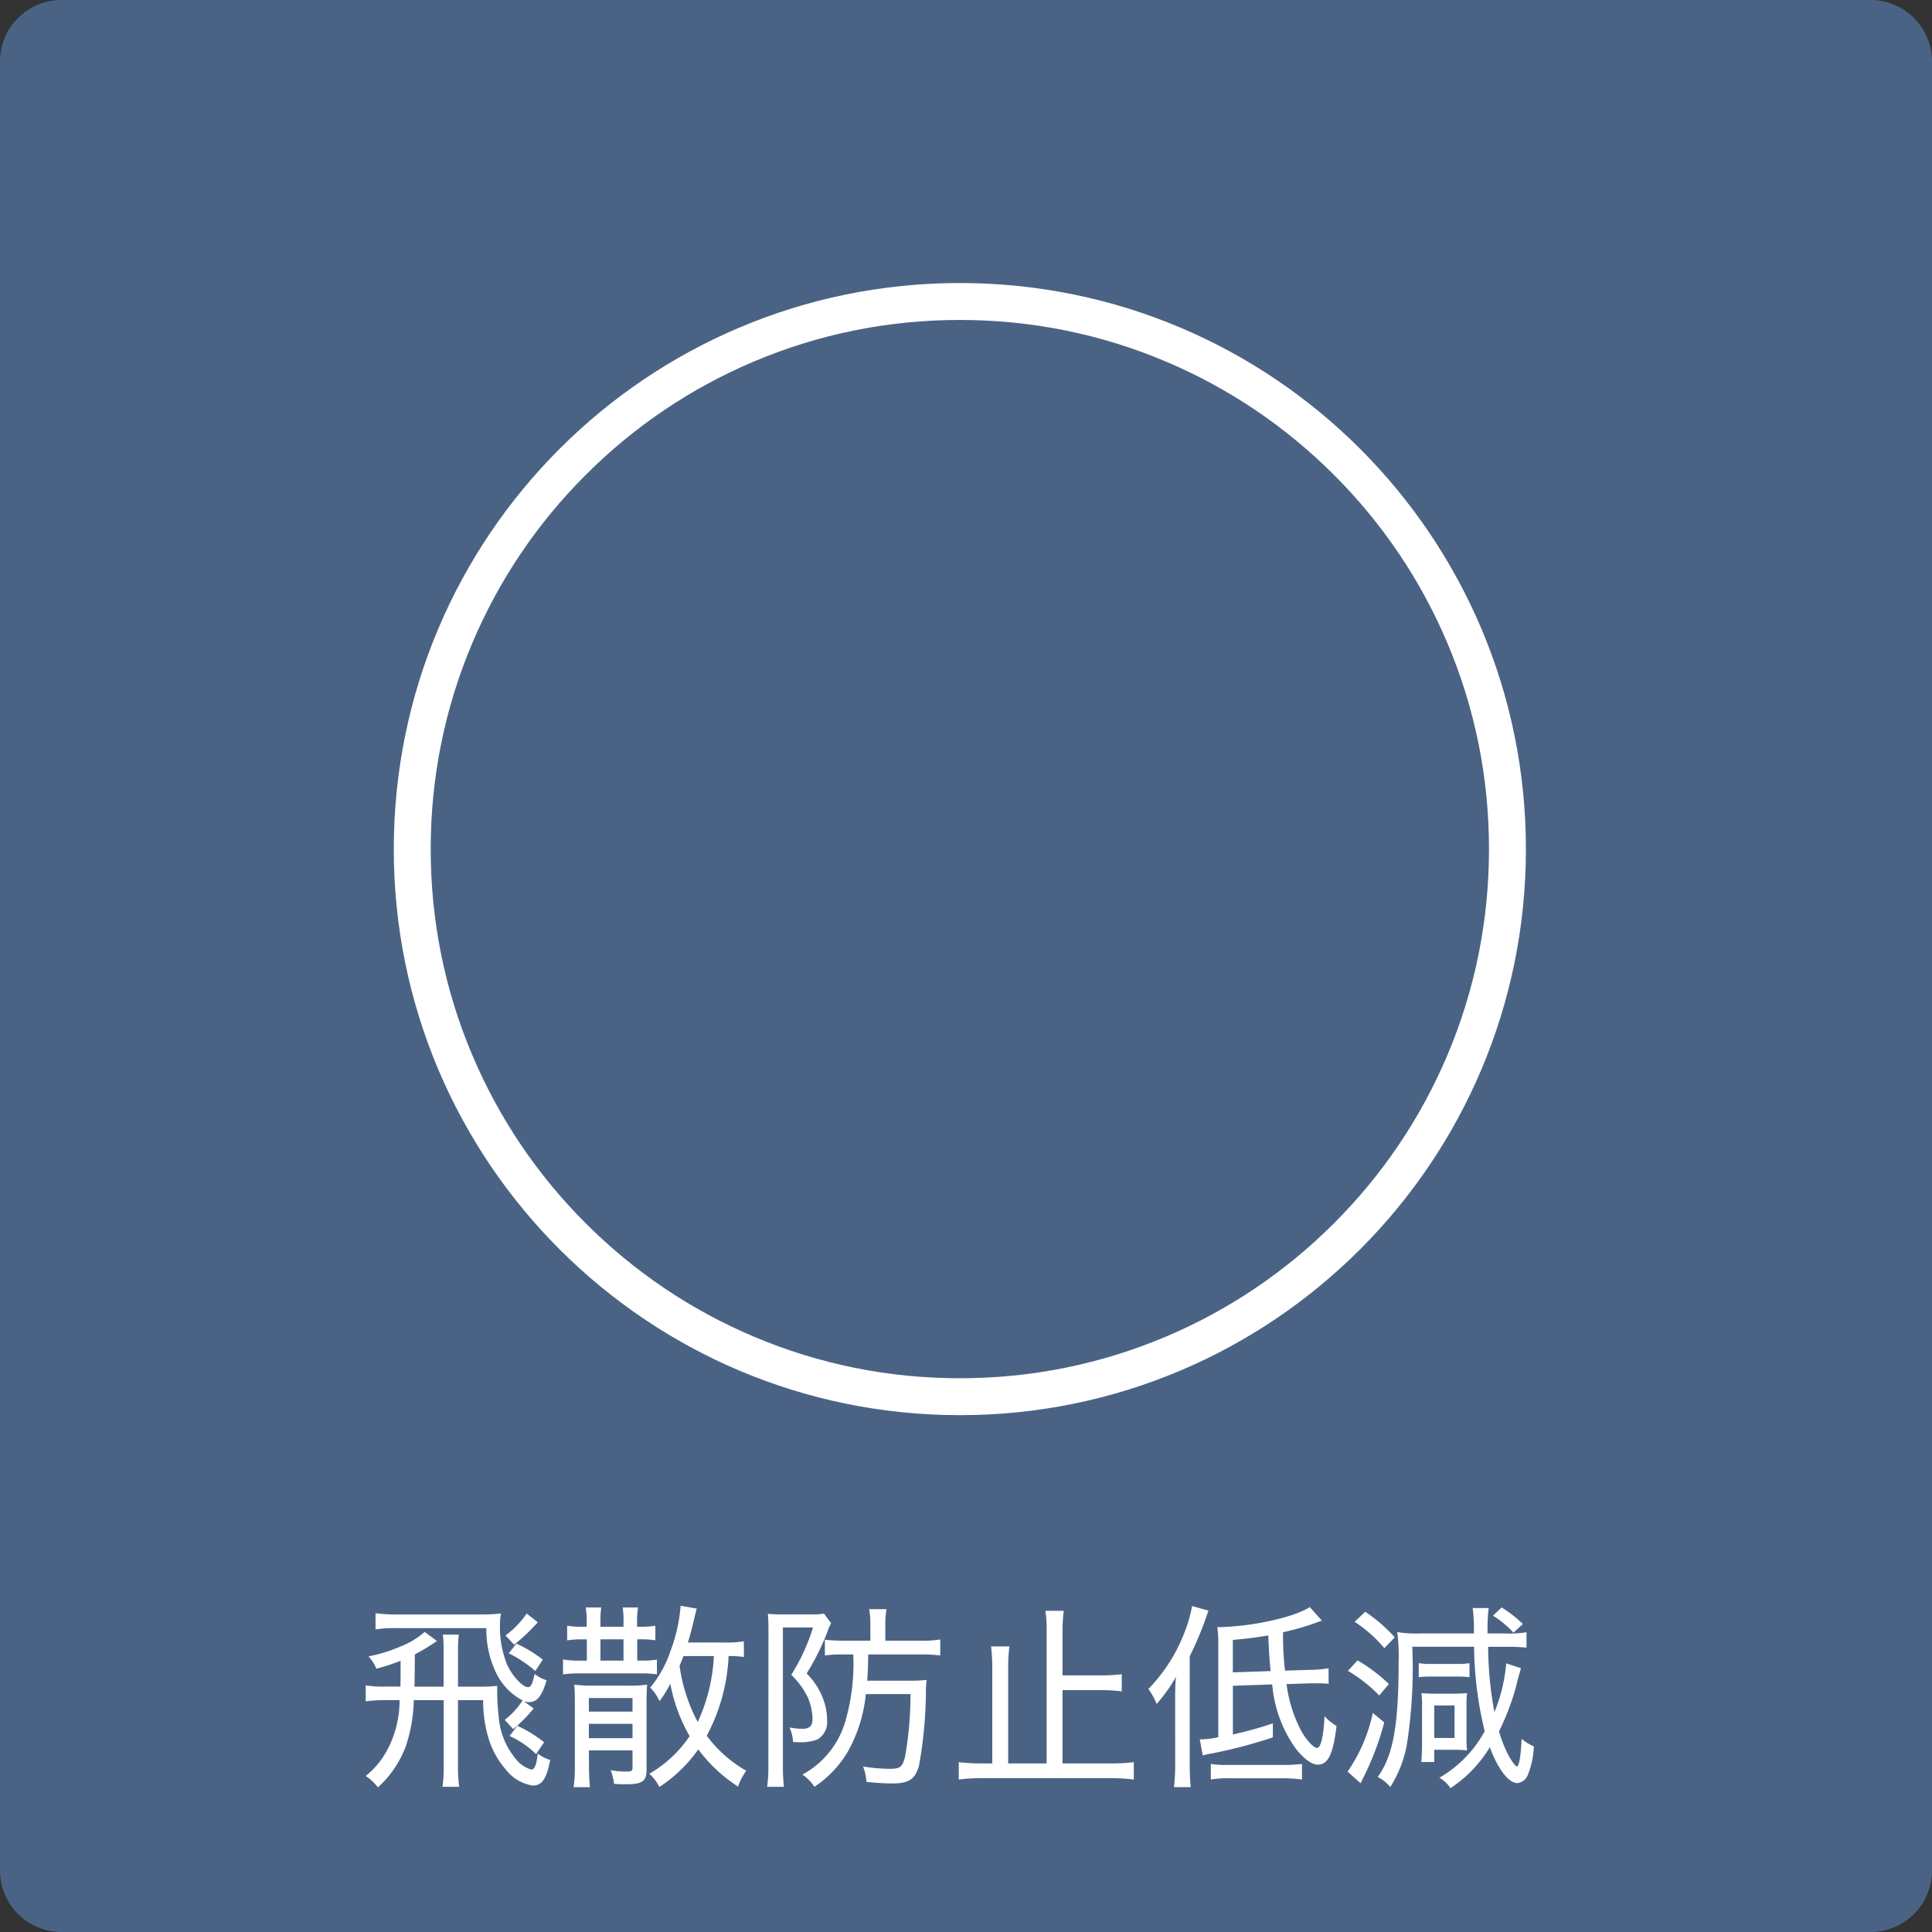 <svg xmlns="http://www.w3.org/2000/svg" width="157" height="157" viewBox="0 0 157 157">
  <rect x="0" y="0" width="157" height="157" fill="#333333" stroke="none"/>
  <g id="グループ_2150" data-name="グループ 2150" transform="translate(-387 -2728)">
    <path id="パス_1307" data-name="パス 1307" d="M5,0H152a5,5,0,0,1,5,5V152a5,5,0,0,1-5,5H5a5,5,0,0,1-5-5V5A5,5,0,0,1,5,0Z" transform="translate(387 2728)" fill="#4a6385"/>
    <path id="パス_1310" data-name="パス 1310" d="M-45.616-6.944a8.736,8.736,0,0,1-1.664-.1v1.3a11.8,11.8,0,0,1,1.664-.1h1.088a8.614,8.614,0,0,1-.992,4.032A6.8,6.8,0,0,1-47.28.32a4.156,4.156,0,0,1,.992.928,8.562,8.562,0,0,0,2.272-3.36,12.615,12.615,0,0,0,.64-3.728h2.432V-.432a10.708,10.708,0,0,1-.1,1.632h1.36a11.942,11.942,0,0,1-.1-1.632V-5.84h2.048a10.556,10.556,0,0,0,.48,3.248,6.936,6.936,0,0,0,1.3,2.32A3.486,3.486,0,0,0-33.712,1.1c.752,0,1.12-.528,1.424-2.08A2.908,2.908,0,0,1-33.3-1.5c-.1.9-.256,1.3-.512,1.3a2.441,2.441,0,0,1-1.248-.832,6.055,6.055,0,0,1-1.408-3.392,19.616,19.616,0,0,1-.128-2.176v-.4c-.64.048-.784.064-1.232.064h-1.952v-2.9a9.737,9.737,0,0,1,.064-1.328h-1.3a8.606,8.606,0,0,1,.064,1.328v2.9h-2.368c.016-.624.016-.624.032-2.624a16.286,16.286,0,0,0,1.792-1.088l-.992-.736a6.747,6.747,0,0,1-2.048,1.216,12.033,12.033,0,0,1-2.512.768A3.568,3.568,0,0,1-46.416-8.4a15.874,15.874,0,0,0,1.968-.64v.976c0,.384,0,.608-.016,1.12ZM-35.3-3.488a10.972,10.972,0,0,0,1.664-1.68l-.8-.592a1.11,1.11,0,0,0,.416.08c.656,0,1.056-.48,1.44-1.776a3.165,3.165,0,0,1-.976-.512c-.16.768-.3,1.072-.528,1.072-.448,0-1.28-.9-1.712-1.84a8.2,8.2,0,0,1-.576-3.248,5.183,5.183,0,0,1,.08-.9,13.721,13.721,0,0,1-1.568.08h-6.8a13.4,13.4,0,0,1-1.824-.1v1.312a10.04,10.04,0,0,1,1.744-.1h7.264a8.009,8.009,0,0,0,.88,3.808,4.915,4.915,0,0,0,2.064,2.064A6.261,6.261,0,0,1-35.984-4.24Zm1.1-9.392A7.286,7.286,0,0,1-35.92-11.1l.7.752a14.685,14.685,0,0,0,1.92-1.824Zm-1.392,9.952A7.3,7.3,0,0,1-33.44-1.456l.656-.96A10.683,10.683,0,0,0-34.96-3.76Zm-.064-6.72A9.99,9.99,0,0,1-33.5-8.208l.608-.928a10.932,10.932,0,0,0-2.144-1.3Zm19.1-.976a8.036,8.036,0,0,1-1.536.1H-21.1c.208-.672.336-1.2.464-1.728.192-.816.192-.816.256-1.024l-1.312-.24a13.269,13.269,0,0,1-.832,3.712A9.227,9.227,0,0,1-24.16-6.864a3.828,3.828,0,0,1,.752,1.1,8.475,8.475,0,0,0,.88-1.408A13.623,13.623,0,0,0-20.96-2.912,9.934,9.934,0,0,1-24.24.144a3.324,3.324,0,0,1,.816,1.072A11.533,11.533,0,0,0-20.256-1.84a12.476,12.476,0,0,0,3.232,3.024A4.521,4.521,0,0,1-16.352-.1a10.4,10.4,0,0,1-3.216-2.848,15.166,15.166,0,0,0,1.776-6.48,8.563,8.563,0,0,1,1.248.08Zm-2.432,1.2a14.424,14.424,0,0,1-1.312,5.36A13.51,13.51,0,0,1-21.776-8.64c.208-.48.224-.544.32-.784Zm-6.24-2.384v-.3a6.251,6.251,0,0,1,.08-1.264h-1.248a7.662,7.662,0,0,1,.064,1.264v.3h-1.872v-.3a7.292,7.292,0,0,1,.064-1.264h-1.264a6.857,6.857,0,0,1,.08,1.264v.3H-29.6a7.22,7.22,0,0,1-1.312-.08V-10.7a7.328,7.328,0,0,1,1.312-.08h.288v1.728h-.56a7.037,7.037,0,0,1-1.376-.1v1.216a9.237,9.237,0,0,1,1.376-.08h4.88a8.248,8.248,0,0,1,1.376.08v-1.2a7.906,7.906,0,0,1-1.376.08h-.224v-1.728h.144a7.636,7.636,0,0,1,1.328.08v-1.184a7.2,7.2,0,0,1-1.328.08Zm-2.976,1.024h1.872v1.728h-1.872Zm-.944,9.024H-25.6V-.336c0,.256-.1.3-.576.3a6.967,6.967,0,0,1-1.2-.112A4.648,4.648,0,0,1-27.1.96c.448.032.688.032,1.008.032,1.3,0,1.632-.256,1.632-1.168V-5.5c0-.8.016-1.232.048-1.6a9.478,9.478,0,0,1-1.44.08h-3.008a10.333,10.333,0,0,1-1.472-.08c.032.368.048.768.048,1.472V-.576a13.133,13.133,0,0,1-.1,1.808h1.328a16.109,16.109,0,0,1-.08-1.824Zm0-.992V-3.92H-25.6v1.168Zm0-2.16v-1.1H-25.6v1.1Zm21.488-4.64a16.8,16.8,0,0,1-.672,5.52A7.2,7.2,0,0,1-11.792.208a3.606,3.606,0,0,1,.976.992A8.779,8.779,0,0,0-8.1-1.664,11.912,11.912,0,0,0-6.64-6.336h3.632A29.814,29.814,0,0,1-3.44-1.3c-.208.88-.4,1.04-1.248,1.04A14.583,14.583,0,0,1-6.864-.448,4.045,4.045,0,0,1-6.592.8c1.04.1,1.584.128,2.128.128C-3.152.928-2.64.592-2.32-.512a34.939,34.939,0,0,0,.56-5.856A9.21,9.21,0,0,1-1.7-7.488,10.308,10.308,0,0,1-3.1-7.424H-6.528c.048-.688.064-1.024.064-1.344.016-.544.016-.544.016-.784h4.192a11.717,11.717,0,0,1,1.664.08v-1.3a9.237,9.237,0,0,1-1.68.1H-5.056V-12a6.514,6.514,0,0,1,.1-1.232H-6.368A6.754,6.754,0,0,1-6.272-12v1.328H-8.448a13.418,13.418,0,0,1-1.52-.08v1.28a8.978,8.978,0,0,1,1.376-.08ZM-14.56-.384a10.891,10.891,0,0,1-.1,1.584h1.36c-.048-.512-.08-1.008-.08-1.584v-11.36h2.448A15.82,15.82,0,0,1-12.7-7.9a6.419,6.419,0,0,1,1.36,1.872,4.7,4.7,0,0,1,.368,1.7c0,.592-.24.816-.832.816a5.5,5.5,0,0,1-1.04-.112,3.064,3.064,0,0,1,.288,1.184c.256.016.368.016.448.016a3.957,3.957,0,0,0,1.5-.208,1.6,1.6,0,0,0,.816-1.568,4.368,4.368,0,0,0-.16-1.248,5.639,5.639,0,0,0-1.5-2.56,19.652,19.652,0,0,0,1.7-3.408,3.308,3.308,0,0,1,.16-.416c.032-.048.048-.1.064-.112a.821.821,0,0,1,.064-.16l-.576-.768a5.562,5.562,0,0,1-1.008.064h-2.4a10.314,10.314,0,0,1-1.152-.048c.032.336.048.832.048,1.3ZM9.344-.7V-6.656h3.1a13.949,13.949,0,0,1,1.712.1V-7.952a13.054,13.054,0,0,1-1.712.1h-3.1v-3.536a12.884,12.884,0,0,1,.1-1.712H7.952a10.183,10.183,0,0,1,.1,1.712V-.7H4.928V-8.448a13.332,13.332,0,0,1,.1-1.76H3.536a14.211,14.211,0,0,1,.1,1.76V-.7H2.8A15.715,15.715,0,0,1,.912-.8V.608A14.6,14.6,0,0,1,2.8.5H13.312a14.3,14.3,0,0,1,1.824.112V-.8a14.951,14.951,0,0,1-1.824.1ZM26.384-7.12A10.427,10.427,0,0,0,28.3-1.9c.64.816,1.3,1.3,1.776,1.3.848,0,1.248-.816,1.536-3.136a4.556,4.556,0,0,1-.976-.8c-.08,1.632-.3,2.576-.608,2.576s-.944-.72-1.36-1.52a11.249,11.249,0,0,1-1.12-3.664l1.888-.064h.448c.5,0,.624,0,1.088.032L30.96-8.432a9.187,9.187,0,0,1-1.52.128l-2.016.064a24.558,24.558,0,0,1-.16-3.12,21.9,21.9,0,0,0,3.152-.944l-.976-1.1c-1.312.848-4.752,1.6-7.52,1.632A7.824,7.824,0,0,1,22-10.32v7.488a6.449,6.449,0,0,1-1.5.176l.24,1.312a3.567,3.567,0,0,1,.624-.144,39.951,39.951,0,0,0,5.072-1.328V-3.952a30.689,30.689,0,0,1-3.248.9V-7.008Zm-3.2-.976v-2.64c1.264-.112,1.872-.192,2.88-.368.064,1.536.112,2.128.192,2.9ZM18.5-.672a16.193,16.193,0,0,1-.1,1.9h1.36c-.048-.544-.08-1.12-.08-1.872V-9.408A27.411,27.411,0,0,0,21.2-13.12l-1.328-.368a10.952,10.952,0,0,1-.688,2.32A13.306,13.306,0,0,1,16.32-6.752a5.824,5.824,0,0,1,.672,1.216A11.65,11.65,0,0,0,18.56-7.744c-.048.48-.064,1.152-.064,1.872Zm2.9,1.28a7.968,7.968,0,0,1,1.5-.1h4.336a11.959,11.959,0,0,1,1.568.1V-.656a12.509,12.509,0,0,1-1.568.08H22.72a7.416,7.416,0,0,1-1.328-.08Zm24-9.44a13.441,13.441,0,0,1-.96,3.968,30.163,30.163,0,0,1-.512-5.312h1.408a15.458,15.458,0,0,1,1.712.064V-11.36a8.8,8.8,0,0,1-1.728.1h-1.44v-.528c0-.224.032-1.024.048-1.136.032-.272.032-.272.048-.4h-1.3a14.383,14.383,0,0,1,.1,2.064H38.432a9.51,9.51,0,0,1-1.888-.112,15.059,15.059,0,0,1,.112,2.448c0,5.168-.448,7.6-1.7,9.328a3.124,3.124,0,0,1,1.024.816A9.874,9.874,0,0,0,37.3-2.08a39.923,39.923,0,0,0,.464-8.1h5.024a29.943,29.943,0,0,0,.864,6.864A9.726,9.726,0,0,1,39.968.464a2.543,2.543,0,0,1,.9.848,10.442,10.442,0,0,0,3.2-3.328C44.72-.24,45.6.9,46.3.9a1.033,1.033,0,0,0,.864-.688,6.911,6.911,0,0,0,.48-2.3,3.672,3.672,0,0,1-.992-.608c-.064,1.392-.208,2.24-.384,2.24-.112,0-.416-.4-.7-.928a10.449,10.449,0,0,1-.752-1.92,20.744,20.744,0,0,0,1.36-3.552c.176-.72.176-.72.24-.944.048-.16.08-.288.1-.336.032-.144.048-.176.08-.3Zm-12.32-3.376a10.824,10.824,0,0,1,2.416,2.144l.848-.88a12.8,12.8,0,0,0-2.4-2.08Zm-.544,3.984a12.263,12.263,0,0,1,2.544,2l.784-.928a13.427,13.427,0,0,0-2.544-1.92ZM34.56-4.8A13.362,13.362,0,0,1,32.512-.032l1.056.944c.064-.128.064-.144.16-.336a22.926,22.926,0,0,0,1.76-4.608ZM39.552-.816v-.992H41.12c.432,0,.736.016,1.1.048a7.264,7.264,0,0,1-.048-1.072V-5.456a6.471,6.471,0,0,1,.048-.96,9.676,9.676,0,0,1-1.04.048h-1.52a9.02,9.02,0,0,1-1.152-.048A7.62,7.62,0,0,1,38.56-5.28v2.768c0,.768-.032,1.392-.064,1.7Zm0-4.592H41.2v2.64H39.552Zm-1.264-2.3a7.476,7.476,0,0,1,.992-.048h2.112a7.7,7.7,0,0,1,1.024.048V-8.848a5.621,5.621,0,0,1-1.04.064H39.3a5.562,5.562,0,0,1-1.008-.064Zm8.464-4.32a9.44,9.44,0,0,0-1.728-1.344l-.7.672a7.391,7.391,0,0,1,1.664,1.376Z" transform="translate(464 2872)" fill="#fff"/>
    <g id="パス_1313" data-name="パス 1313" transform="translate(419 2751)" fill="none">
      <path d="M46,0A46,46,0,1,1,0,46,46,46,0,0,1,46,0Z" stroke="none"/>
      <path d="M 46 3 C 40.194 3 34.563 4.136 29.263 6.378 C 24.143 8.544 19.544 11.644 15.594 15.594 C 11.644 19.544 8.544 24.143 6.378 29.263 C 4.136 34.563 3 40.194 3 46 C 3 51.806 4.136 57.437 6.378 62.737 C 8.544 67.857 11.644 72.456 15.594 76.406 C 19.544 80.356 24.143 83.456 29.263 85.622 C 34.563 87.864 40.194 89 46 89 C 51.806 89 57.437 87.864 62.737 85.622 C 67.857 83.456 72.456 80.356 76.406 76.406 C 80.356 72.456 83.456 67.857 85.622 62.737 C 87.864 57.437 89 51.806 89 46 C 89 40.194 87.864 34.563 85.622 29.263 C 83.456 24.143 80.356 19.544 76.406 15.594 C 72.456 11.644 67.857 8.544 62.737 6.378 C 57.437 4.136 51.806 3 46 3 M 46 0 C 71.405 0 92 20.595 92 46 C 92 71.405 71.405 92 46 92 C 20.595 92 0 71.405 0 46 C 0 20.595 20.595 0 46 0 Z" stroke="none" fill="#fff"/>
    </g>
  </g>
</svg>
